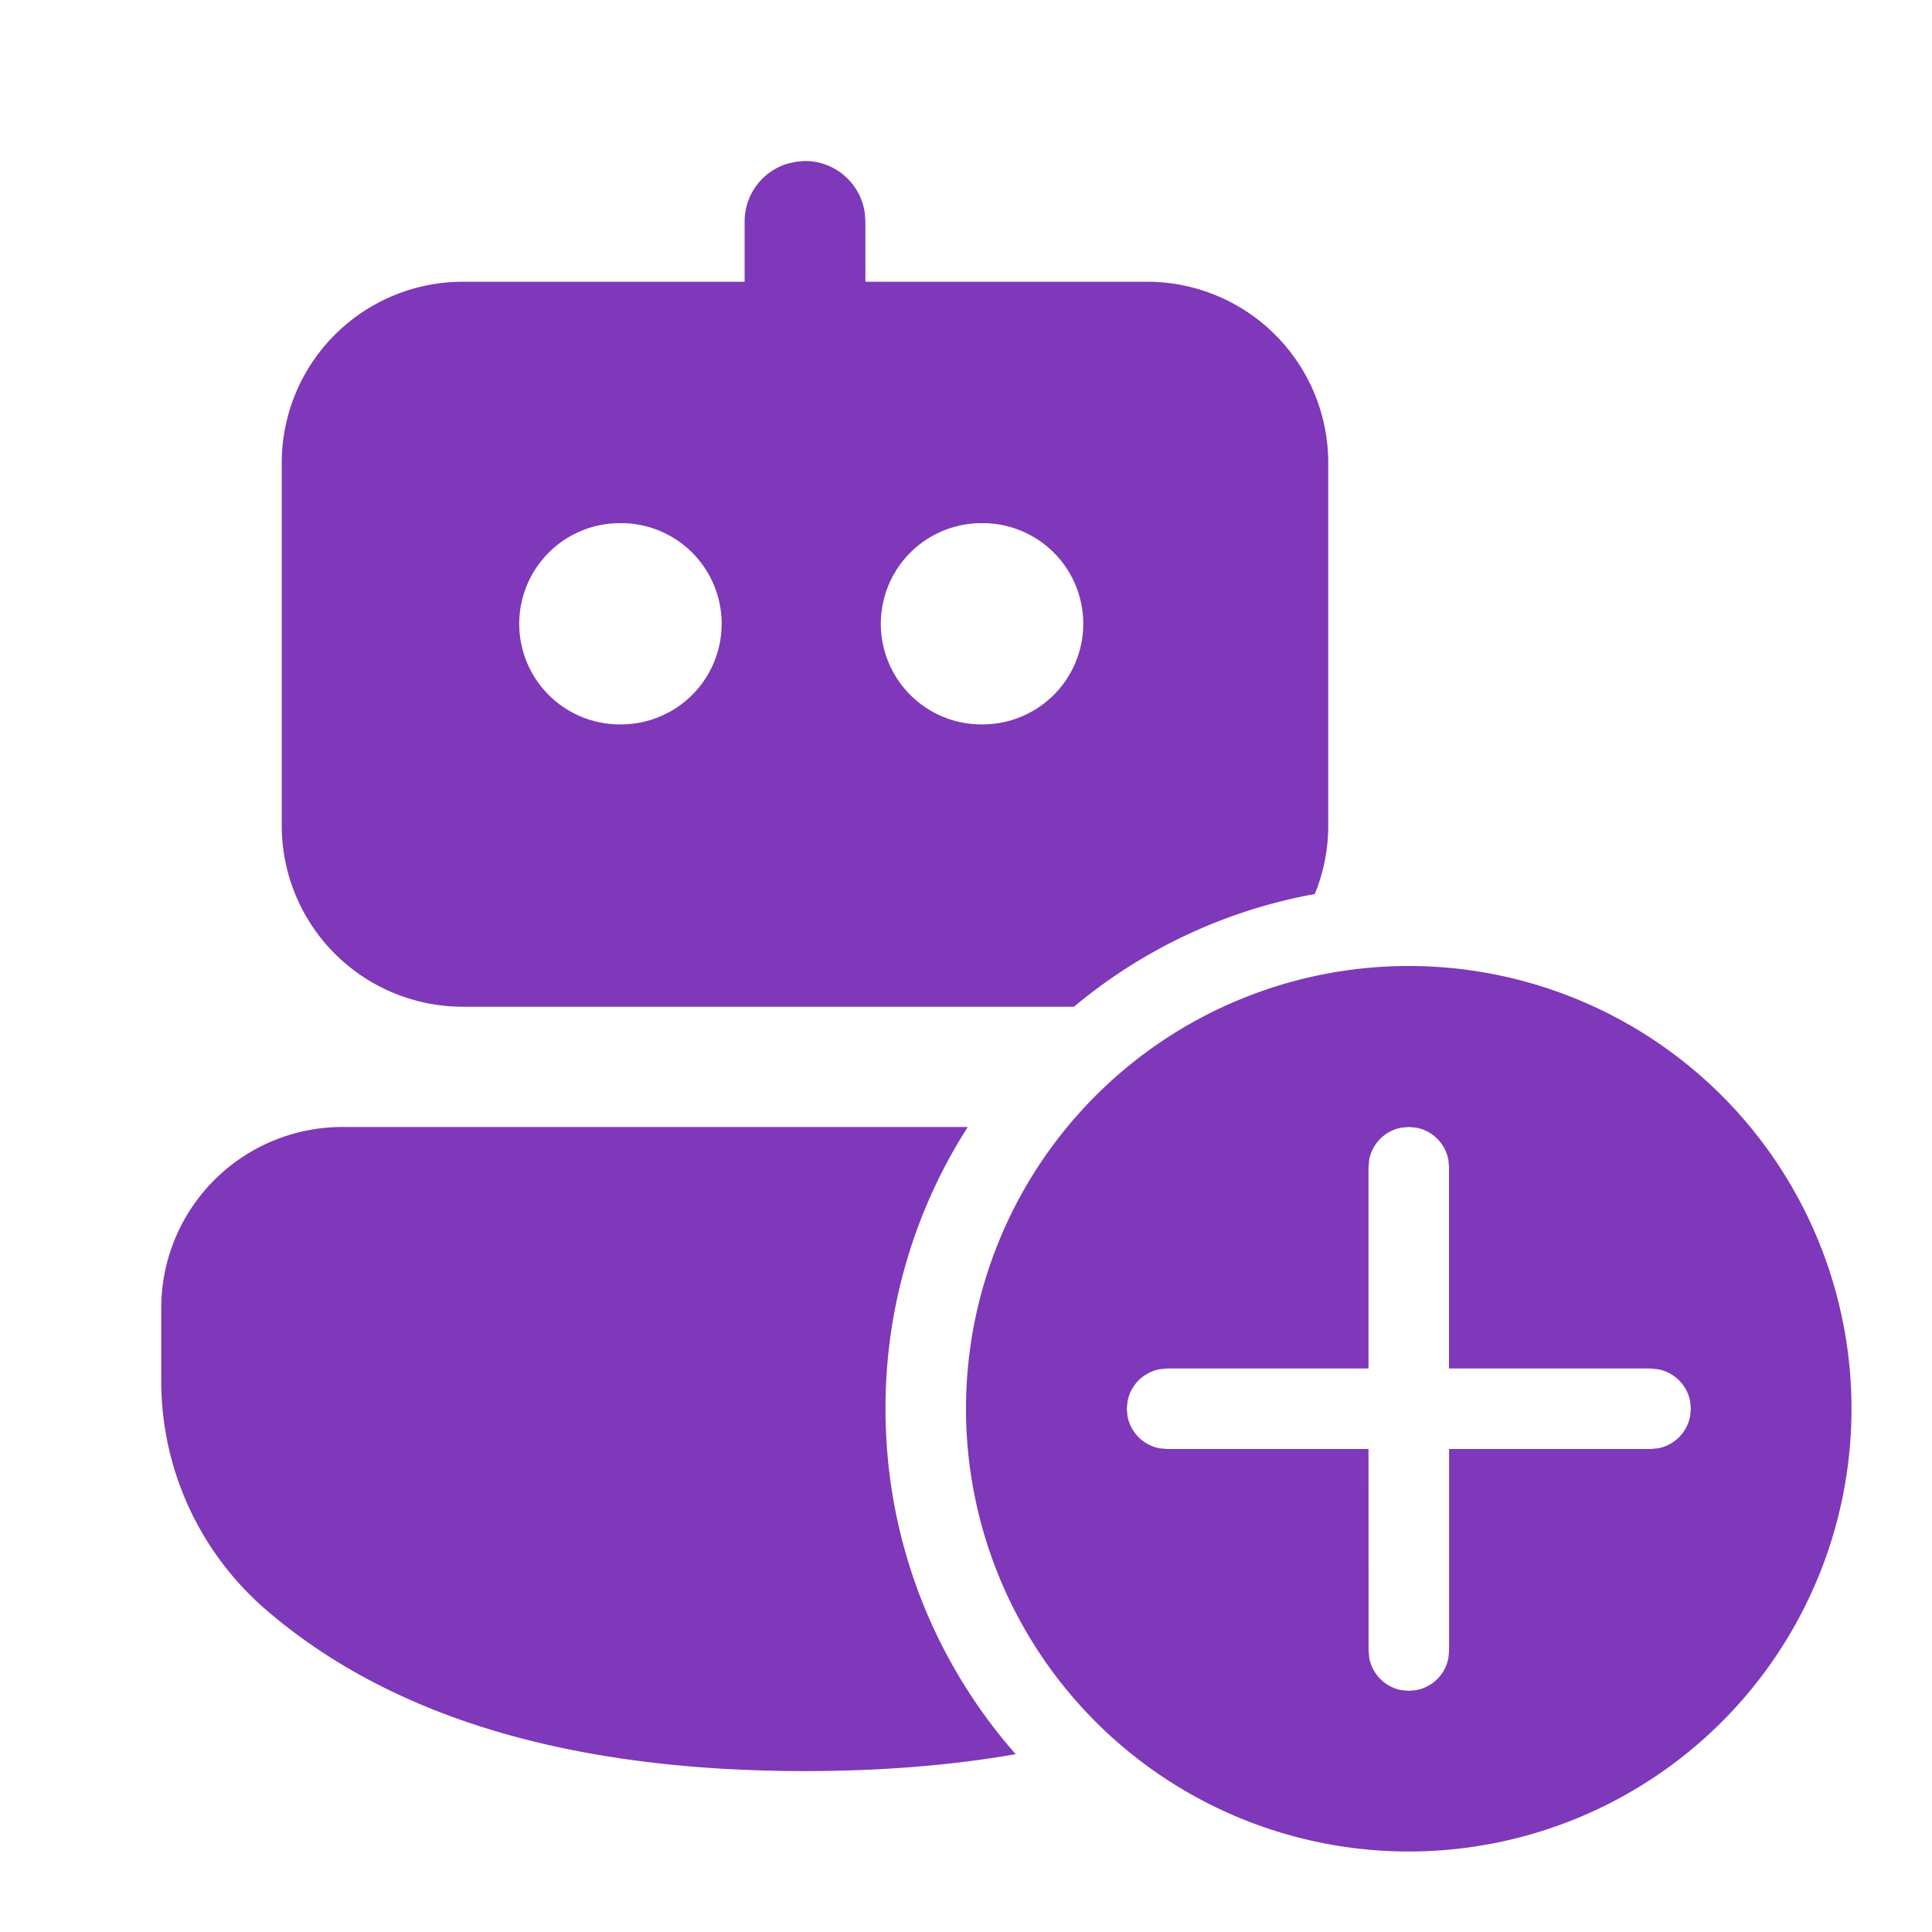 <svg width="24" height="24" fill="none" viewBox="0 0 24 24"
    xmlns="http://www.w3.org/2000/svg">
    <path d="M17.5 12a5.5 5.5 0 1 1 0 11 5.5 5.5 0 0 1 0-11Zm-5.478 2A6.47 6.47 0 0 0 11 17.5c0 1.645.61 3.146 1.617 4.291-.802.14-1.675.21-2.617.21-2.89 0-5.128-.656-6.691-2a3.75 3.75 0 0 1-1.306-2.843v-.908A2.25 2.25 0 0 1 4.253 14h7.77Zm5.478 0-.09.008a.5.5 0 0 0-.402.402L17 14.5V17h-2.502l-.09.009a.5.5 0 0 0-.402.402l-.008.09.008.09a.5.5 0 0 0 .402.401l.09.008H17l.001 2.504.008.09a.5.5 0 0 0 .402.402l.09.008.09-.008a.5.5 0 0 0 .402-.402l.008-.09V18h2.503l.09-.008a.5.5 0 0 0 .402-.402l.008-.09-.008-.09a.5.5 0 0 0-.402-.401l-.09-.009H18v-2.5l-.007-.09a.5.5 0 0 0-.402-.402L17.5 14ZM10 2a.75.75 0 0 1 .743.648l.007.102V3.5h3.5a2.25 2.25 0 0 1 2.25 2.25v4.505c0 .301-.06.588-.167.851a6.46 6.46 0 0 0-2.992 1.4H5.75a2.25 2.25 0 0 1-2.25-2.25V5.75A2.25 2.25 0 0 1 5.75 3.5h3.5v-.749a.75.75 0 0 1 .55-.723l.098-.02L10 2Zm-2.25 4.5a1.25 1.25 0 1 0 0 2.498 1.25 1.25 0 0 0 0-2.499Zm4.492 0a1.25 1.25 0 1 0 0 2.498 1.25 1.25 0 0 0 0-2.499Z" fill="#7e38b9"/>
</svg>